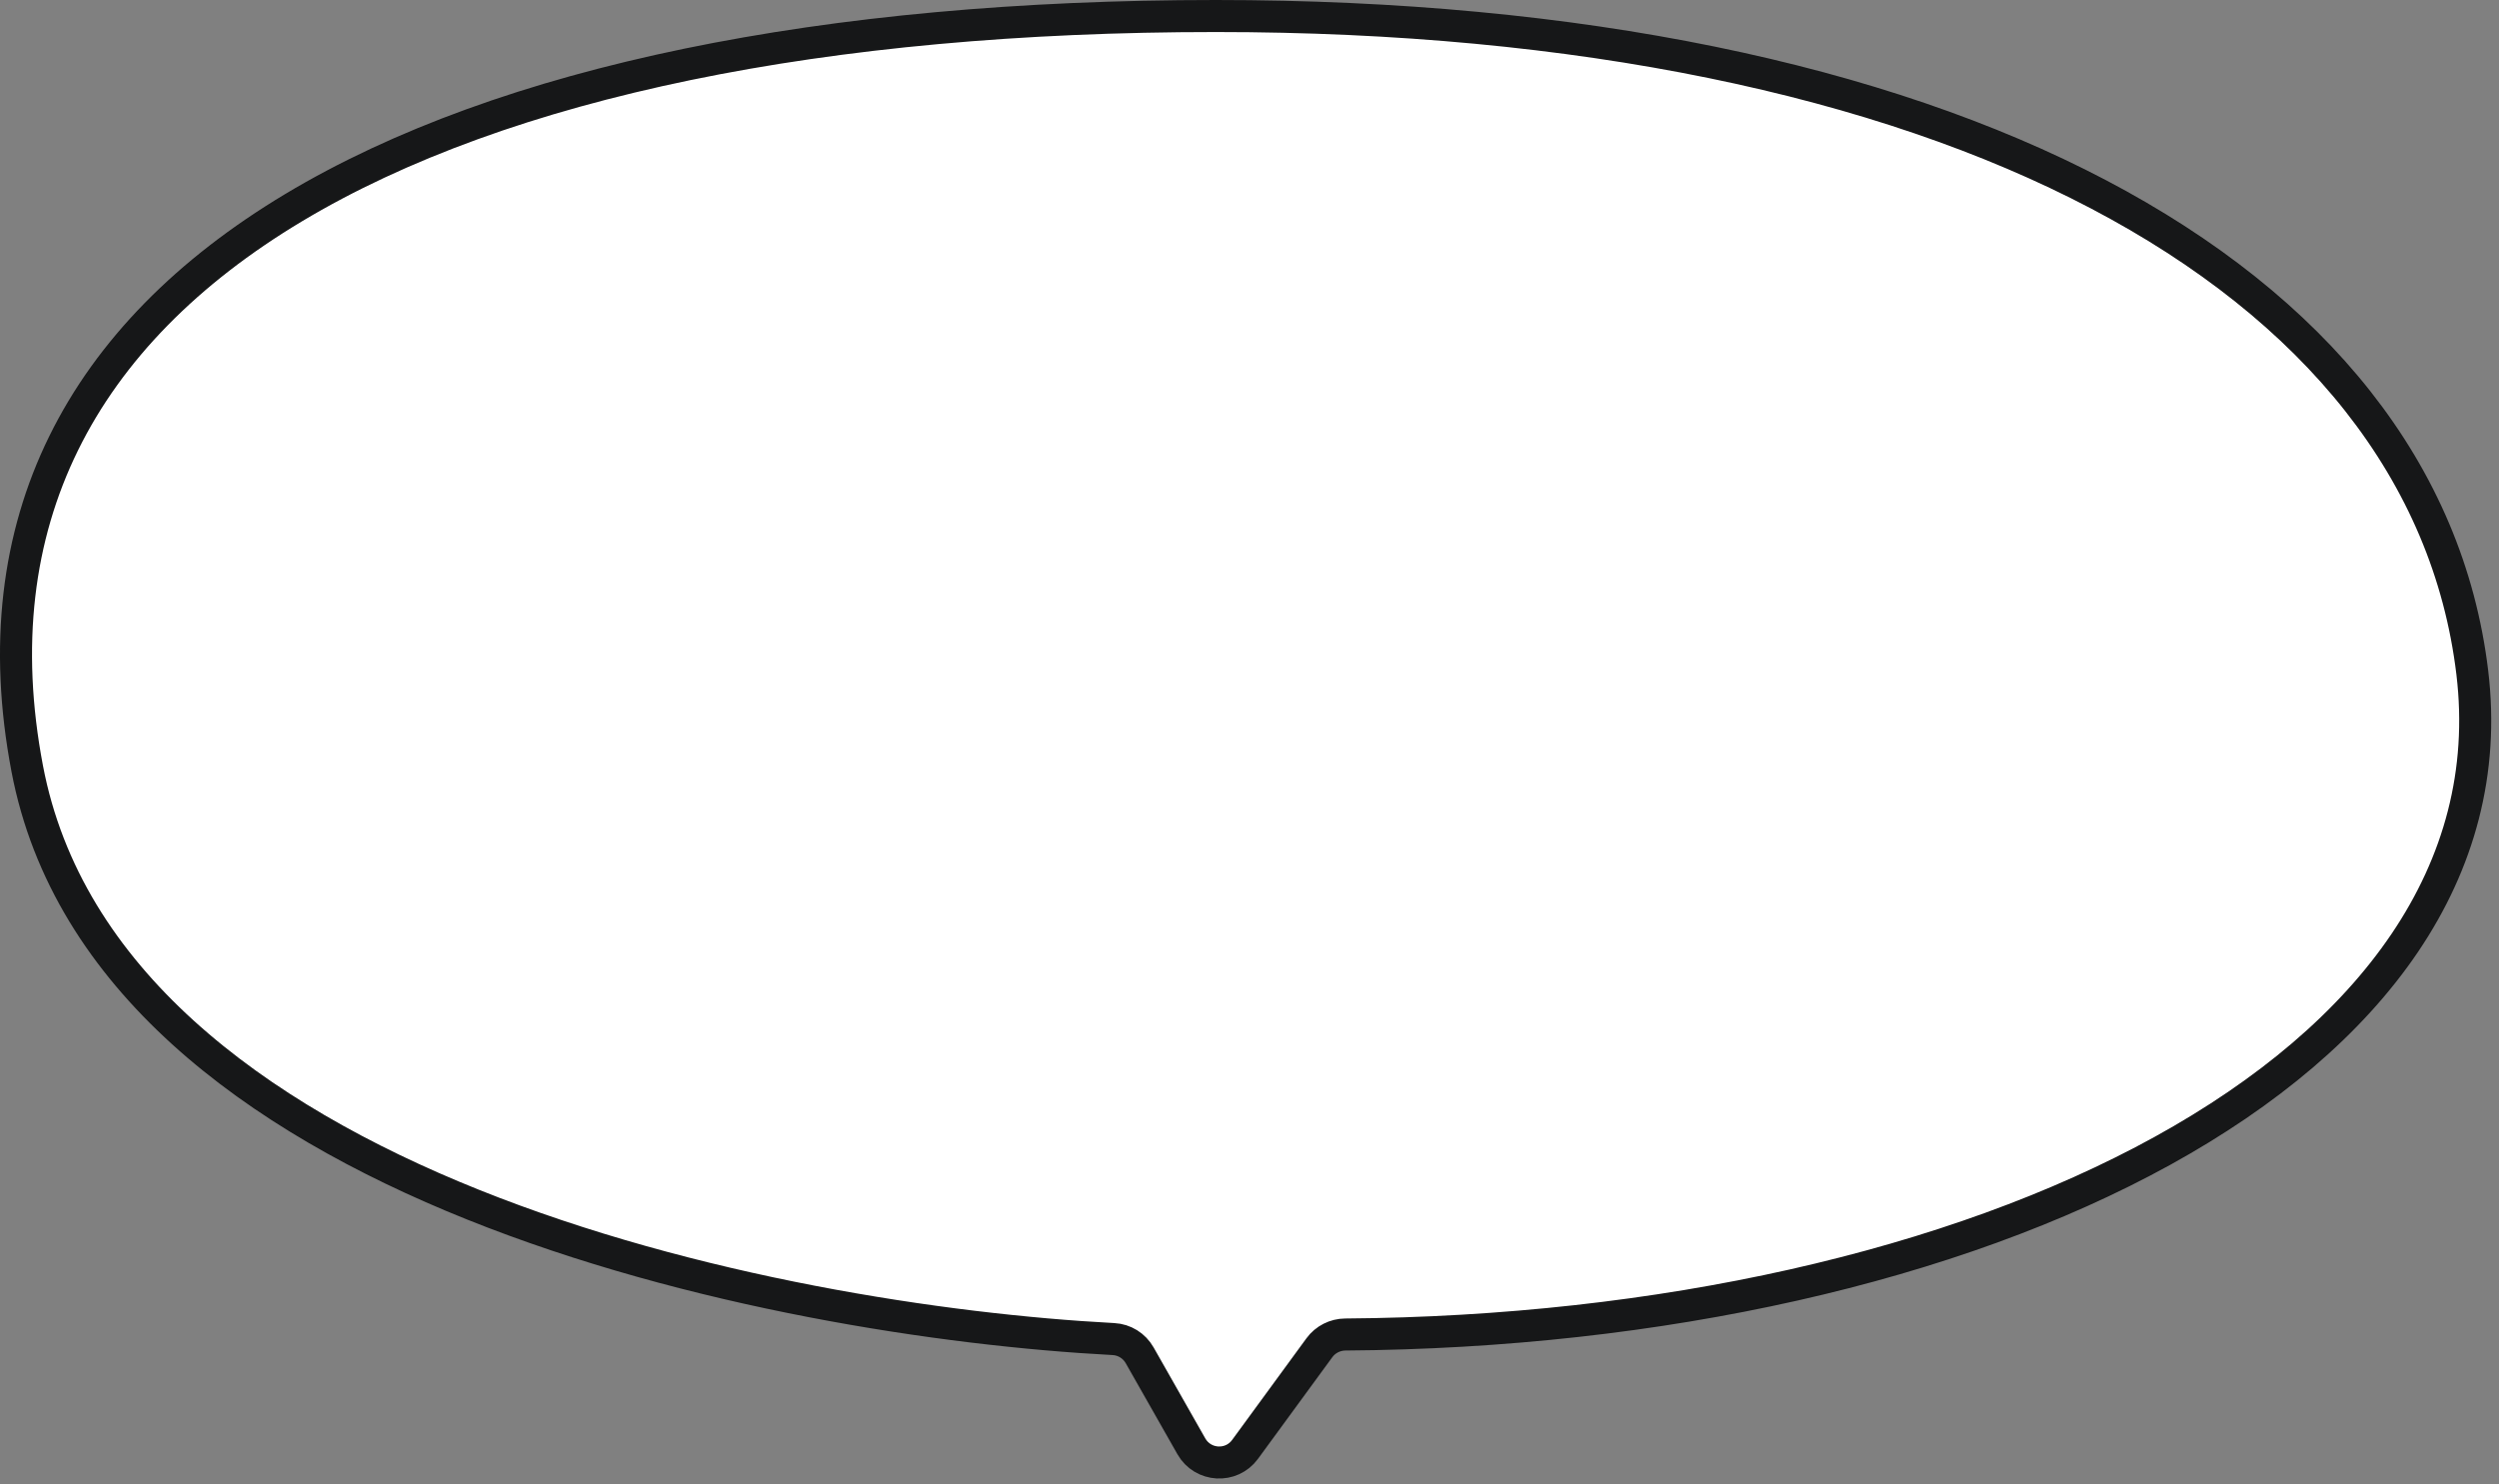 <svg width="234" height="139" viewBox="0 0 234 139" fill="none" xmlns="http://www.w3.org/2000/svg">
<rect x="0" y="0" width="234" height="139" fill="#808080" stroke="none"/>
<path d="M106.717 126.945L111.555 135.464C112.63 137.358 115.301 137.511 116.585 135.753L123.547 126.229C124.112 125.457 125.017 125.001 125.974 124.994C184.886 124.579 235.961 100.179 231.5 63.002C227 25.504 181.815 1.5 113.845 1.5C40.71 1.5 -6.222 25.89 2.551 71.997C10.033 111.318 72.435 123.741 104.26 125.421C105.292 125.476 106.206 126.046 106.717 126.945Z" fill="white" stroke="#161718" stroke-width="3" stroke-linejoin="round"/>
</svg>
